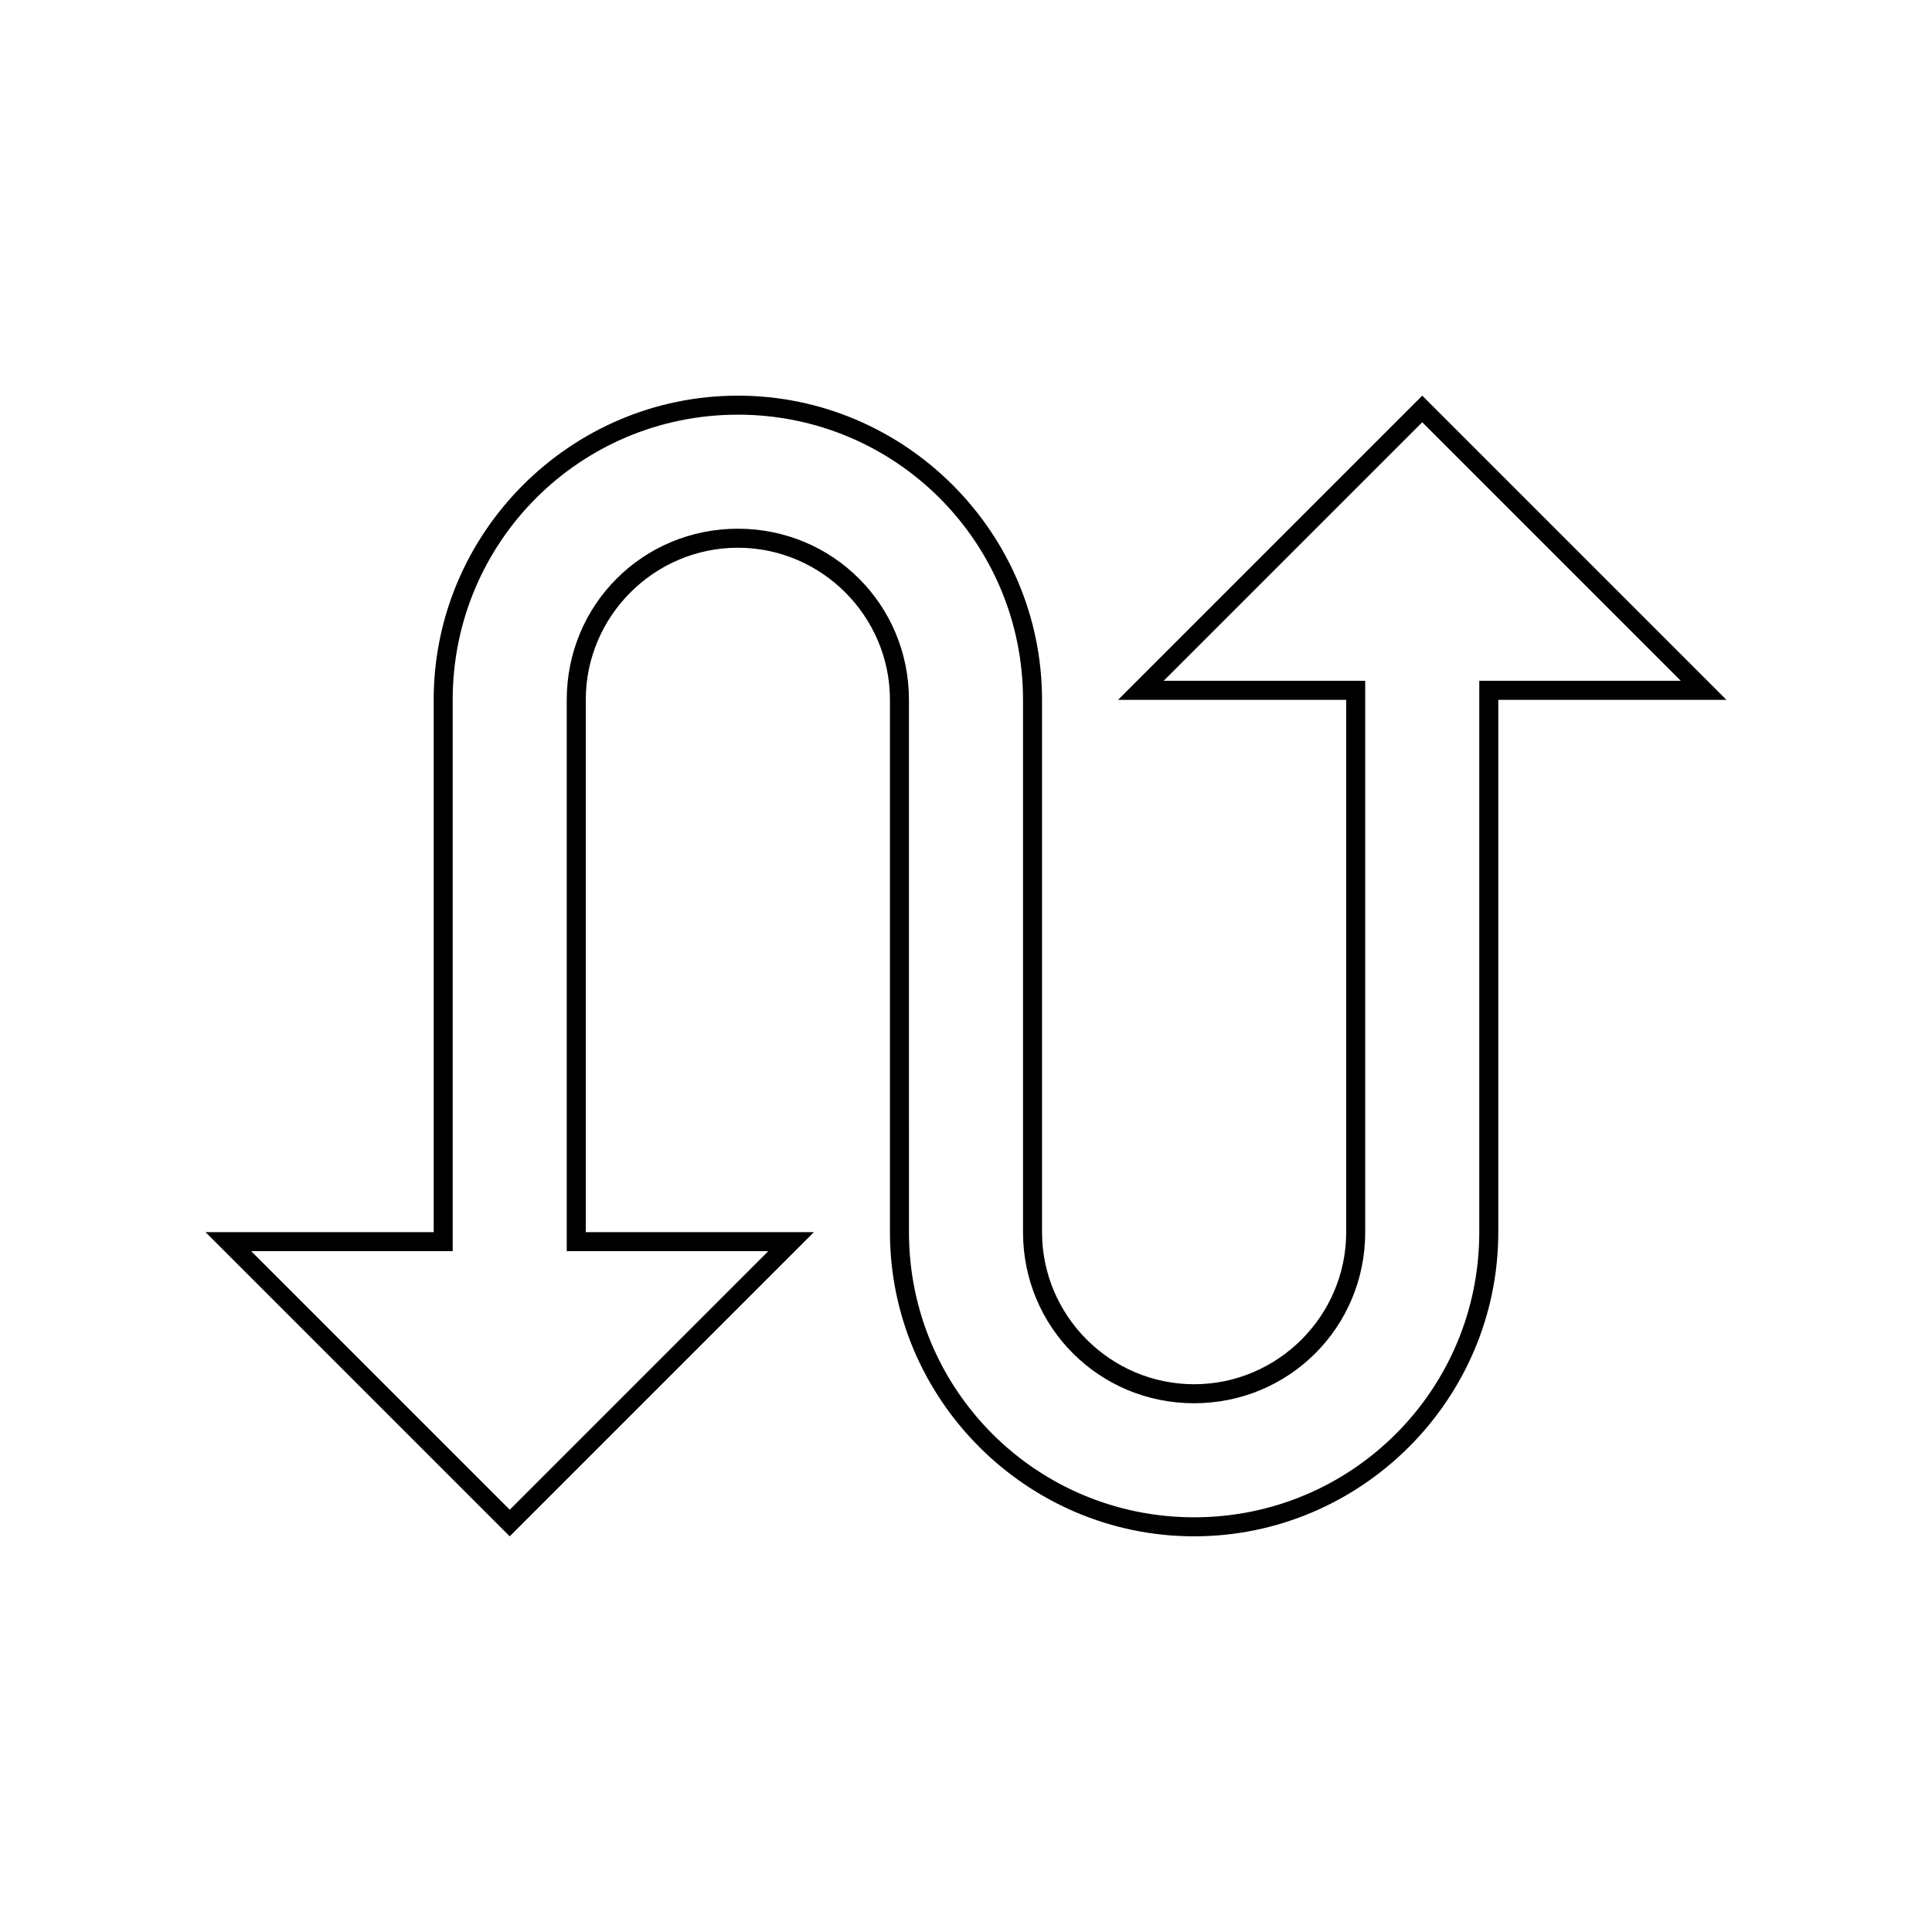 <?xml version="1.0" encoding="UTF-8"?>
<!-- Uploaded to: ICON Repo, www.iconrepo.com, Generator: ICON Repo Mixer Tools -->
<svg fill="#000000" width="800px" height="800px" version="1.1" viewBox="144 144 512 512" xmlns="http://www.w3.org/2000/svg">
 <path d="m339.54 253.89c41.816 0 75.57 33.754 75.57 75.57v141.07c0 25.191 20.152 45.344 45.344 45.344 25.191 0 45.344-20.152 45.344-45.344l-0.004-141.07v-5.039h-53.406l68.523-68.516 68.516 68.516h-53.402v146.11c0 41.816-33.754 75.57-75.57 75.57-41.816 0-75.57-33.754-75.57-75.57l-0.004-141.07c0-25.191-20.152-45.344-45.344-45.344-25.191 0-45.344 20.152-45.344 45.344v146.11h53.406l-68.516 68.52-68.52-68.52h53.406v-5.039l-0.004-141.07c0-41.816 33.758-75.57 75.574-75.57m181.37-5.039-80.609 80.609h60.457v141.07c0 22.168-18.137 40.305-40.305 40.305s-40.305-18.137-40.305-40.305v-141.07c0-44.336-36.273-80.609-80.609-80.609-44.336 0-80.609 36.273-80.609 80.609v141.07h-60.457l80.609 80.609 80.609-80.609h-60.457v-141.07c0-22.168 18.137-40.305 40.305-40.305s40.305 18.137 40.305 40.305v141.07c0 44.336 36.273 80.609 80.609 80.609 44.336 0 80.609-36.273 80.609-80.609v-141.07h60.457z"/>
</svg>
